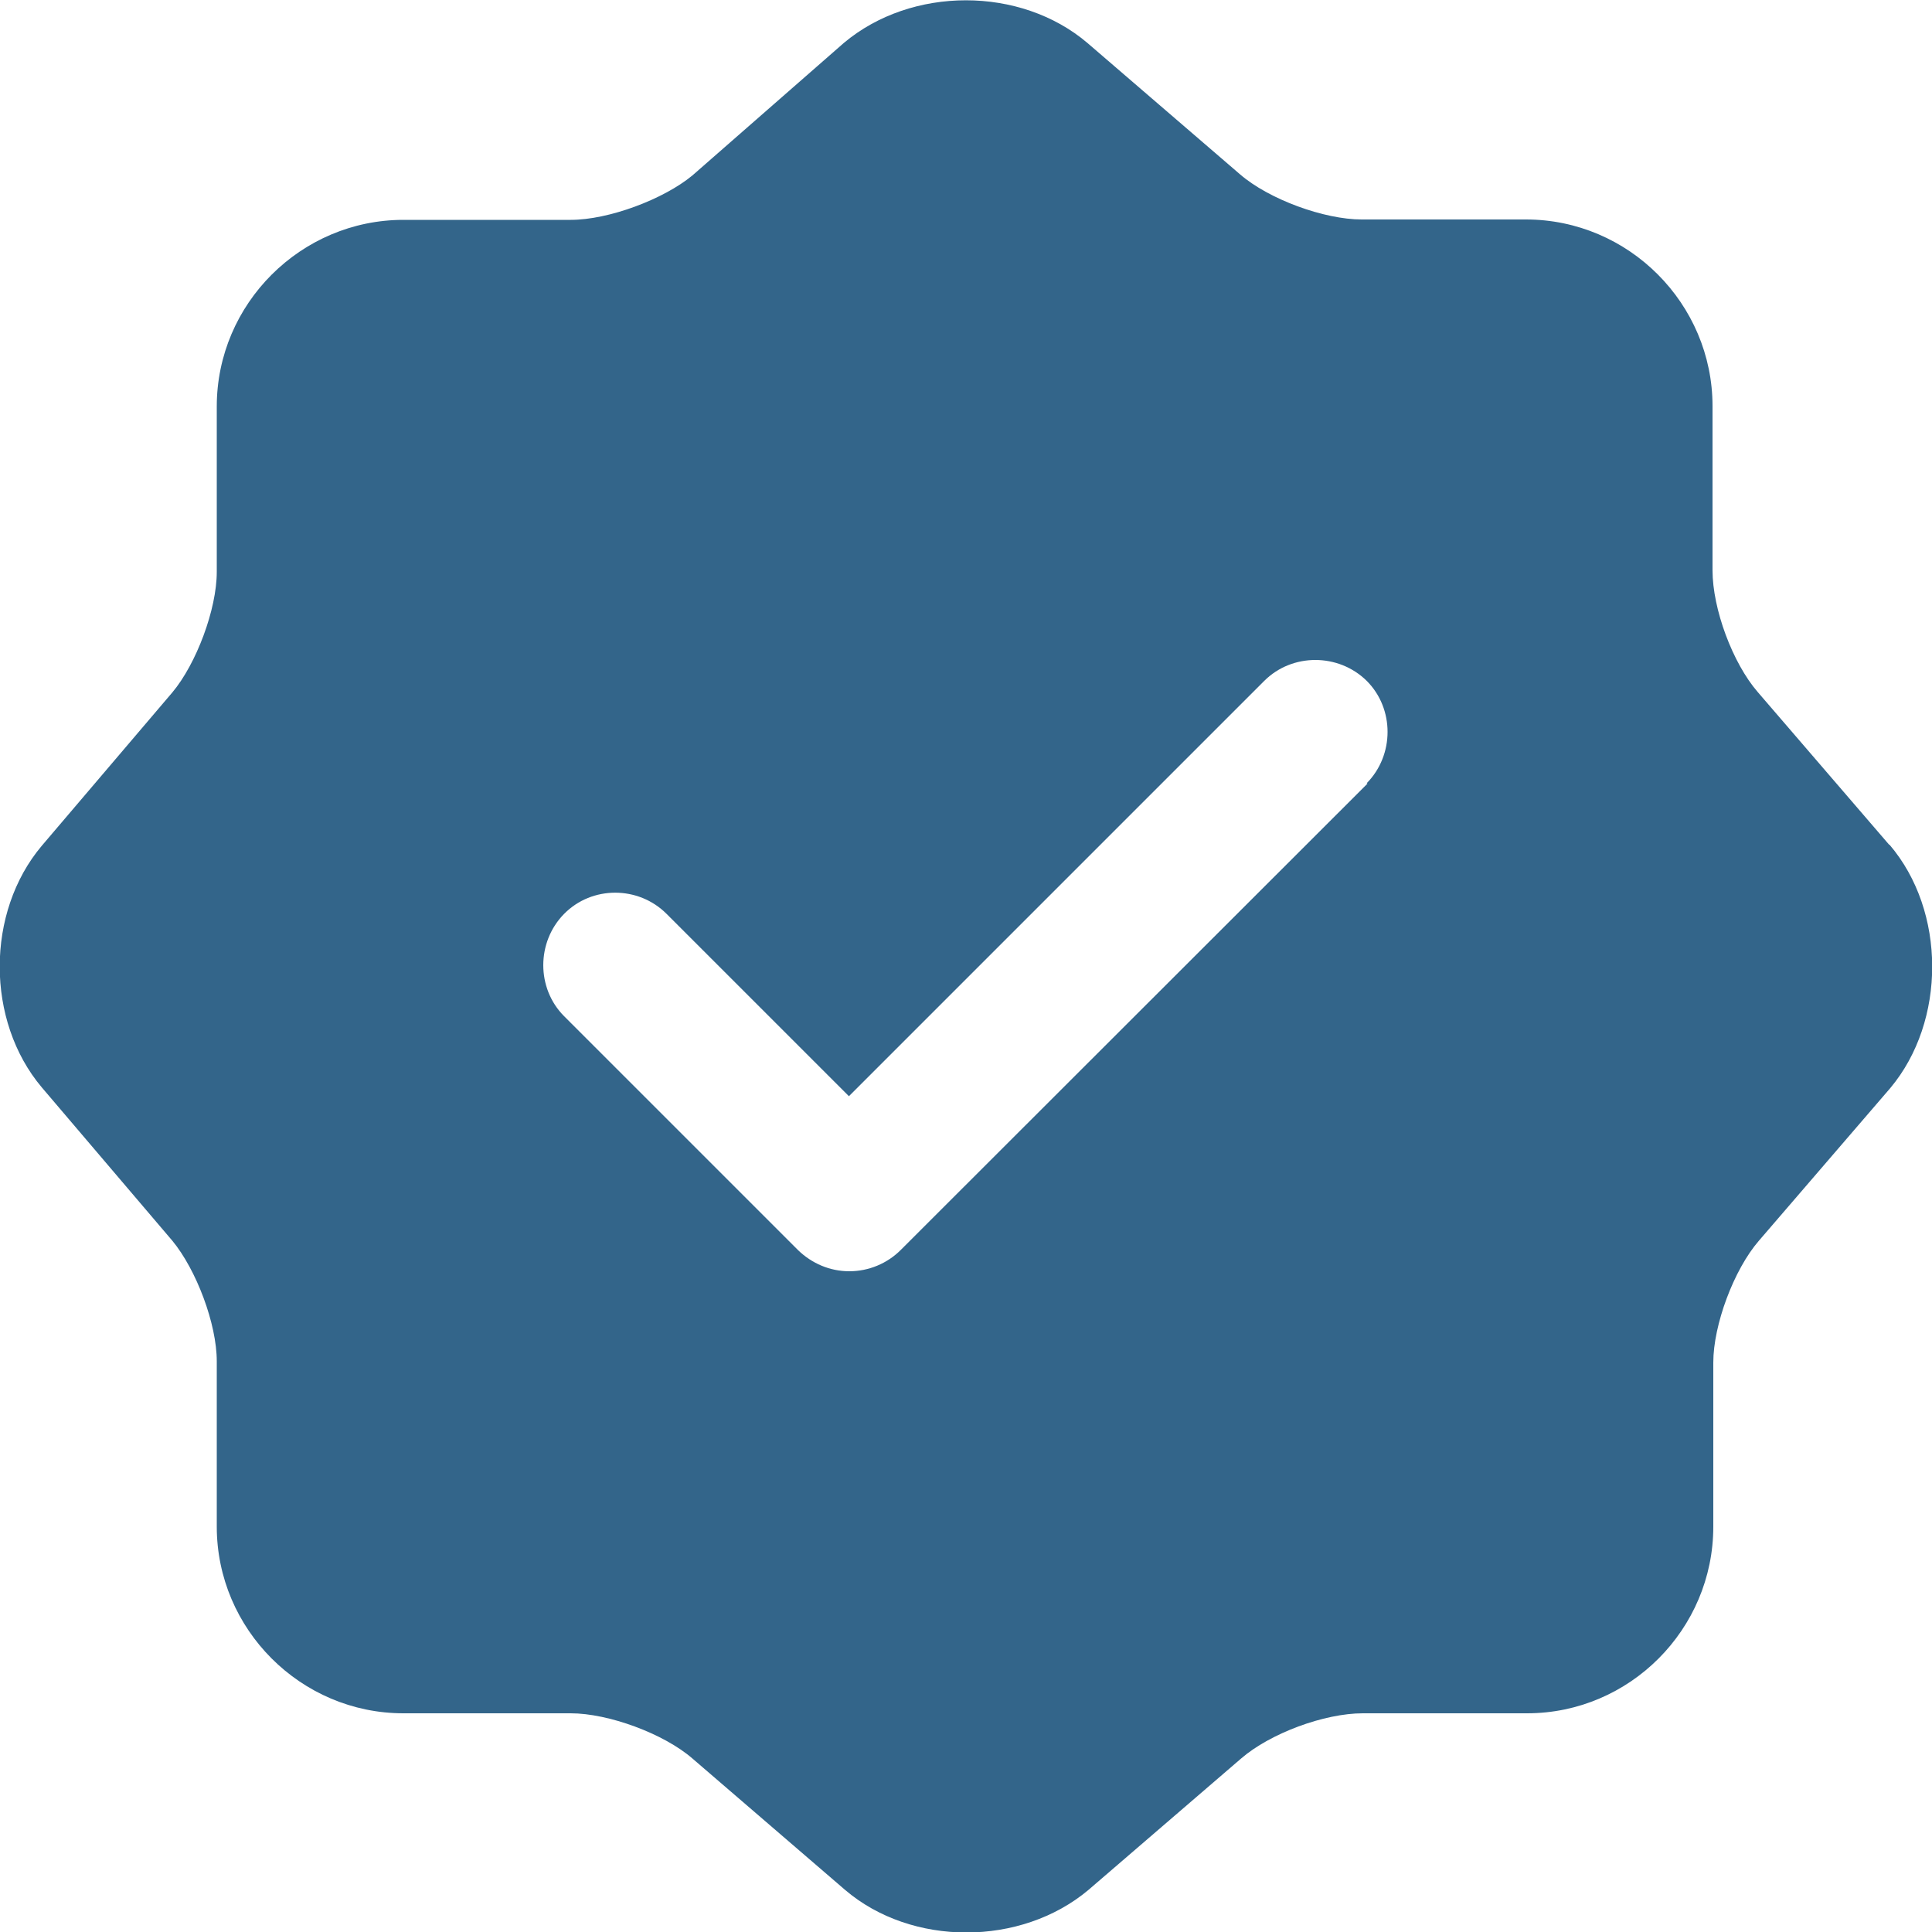 <?xml version="1.0" encoding="UTF-8"?><svg id="Layer_2" xmlns="http://www.w3.org/2000/svg" viewBox="0 0 50 50.01"><defs><style>.cls-1{fill:#33658a;}</style></defs><g id="Layer_1-2"><path class="cls-1" d="M48.89,21.86l-3.4-3.95c-.65-.75-1.17-2.15-1.17-3.15v-4.25c0-2.65-2.17-4.83-4.83-4.83h-4.25c-.97,0-2.4-.52-3.15-1.17l-3.95-3.4c-1.73-1.47-4.55-1.47-6.3,0l-3.92,3.43c-.75.62-2.17,1.15-3.15,1.15h-4.33c-2.65,0-4.83,2.17-4.83,4.83v4.28c0,.97-.53,2.38-1.15,3.12l-3.38,3.97c-1.45,1.72-1.45,4.53,0,6.25l3.38,3.97c.62.75,1.15,2.15,1.15,3.12v4.28c0,2.65,2.17,4.83,4.83,4.83h4.33c.97,0,2.4.52,3.15,1.17l3.95,3.4c1.72,1.47,4.55,1.47,6.3,0l3.95-3.4c.75-.65,2.15-1.17,3.15-1.17h4.25c2.65,0,4.82-2.17,4.82-4.83v-4.25c0-.97.53-2.4,1.18-3.15l3.4-3.95c1.45-1.73,1.45-4.58-.02-6.3ZM35.39,20.28l-12.08,12.07c-.35.35-.83.55-1.33.55s-.97-.2-1.33-.55l-6.05-6.05c-.72-.72-.72-1.92,0-2.65.72-.73,1.92-.73,2.65,0l4.72,4.72,10.75-10.75c.72-.72,1.92-.72,2.65,0,.72.72.72,1.92,0,2.65Z"/></g></svg>